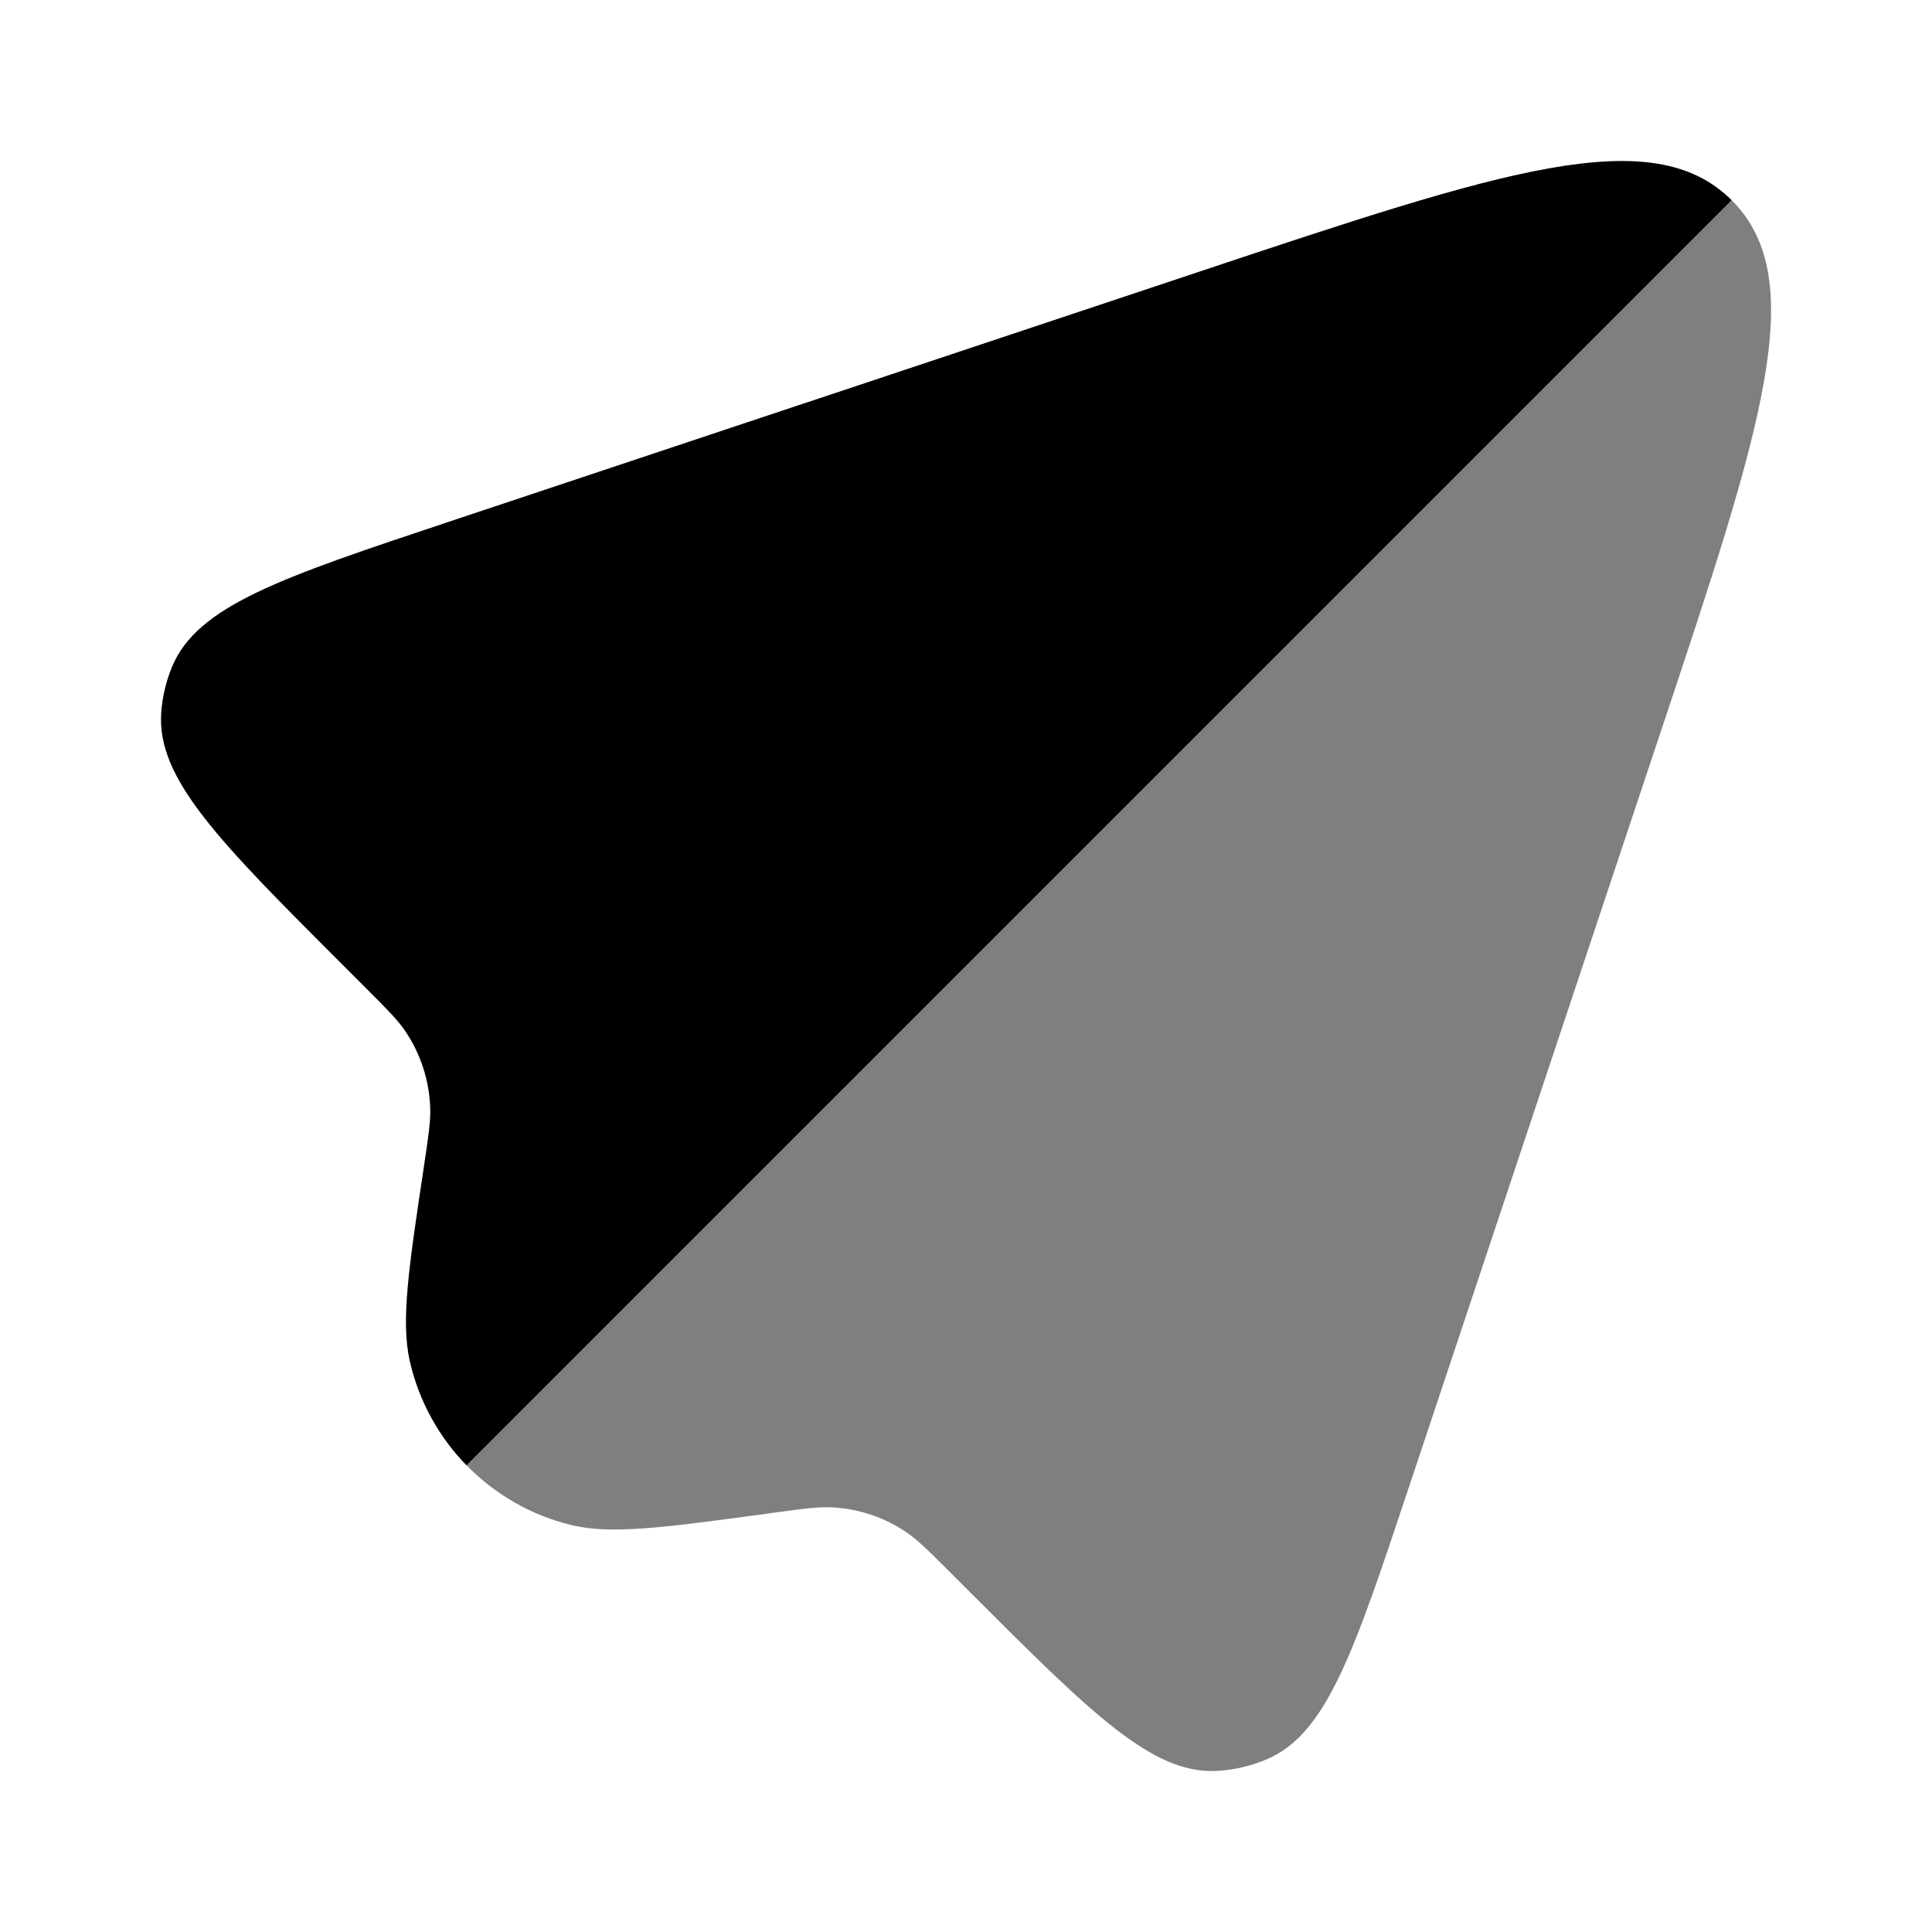 <svg xmlns="http://www.w3.org/2000/svg" fill="none" viewBox="0 0 24 24" height="800px" width="800px">

<g stroke-width="0" id="SVGRepo_bgCarrier"></g>

<g stroke-linejoin="round" stroke-linecap="round" id="SVGRepo_tracerCarrier"></g>

<g id="SVGRepo_iconCarrier"> <path fill="#000000" d="M5.796 18.204L21.512 2.488C20.524 1.499 18.651 2.124 14.906 3.372L5.575 6.482C3.493 7.176 2.452 7.523 2.136 8.286C2.062 8.466 2.017 8.656 2.003 8.85C1.944 9.674 2.72 10.45 4.272 12.001L4.555 12.284C4.809 12.538 4.937 12.666 5.033 12.807C5.223 13.087 5.33 13.414 5.344 13.752C5.351 13.923 5.324 14.101 5.271 14.457C5.075 15.761 4.977 16.413 5.092 16.915C5.206 17.41 5.454 17.853 5.796 18.204Z" clip-rule="evenodd" fill-rule="evenodd"></path> <path fill="#000000" d="M17.498 18.486L20.629 9.094C21.877 5.349 22.501 3.477 21.513 2.488L5.797 18.204C6.145 18.56 6.591 18.821 7.093 18.944C7.593 19.066 8.246 18.977 9.553 18.8L9.624 18.79C9.993 18.74 10.177 18.715 10.354 18.726C10.675 18.745 10.985 18.85 11.252 19.029C11.399 19.128 11.53 19.259 11.793 19.522L12.044 19.773C13.555 21.283 14.31 22.038 15.111 21.999C15.332 21.988 15.549 21.937 15.751 21.848C16.485 21.525 16.823 20.512 17.498 18.486Z" opacity="0.5"></path> </g>

</svg>